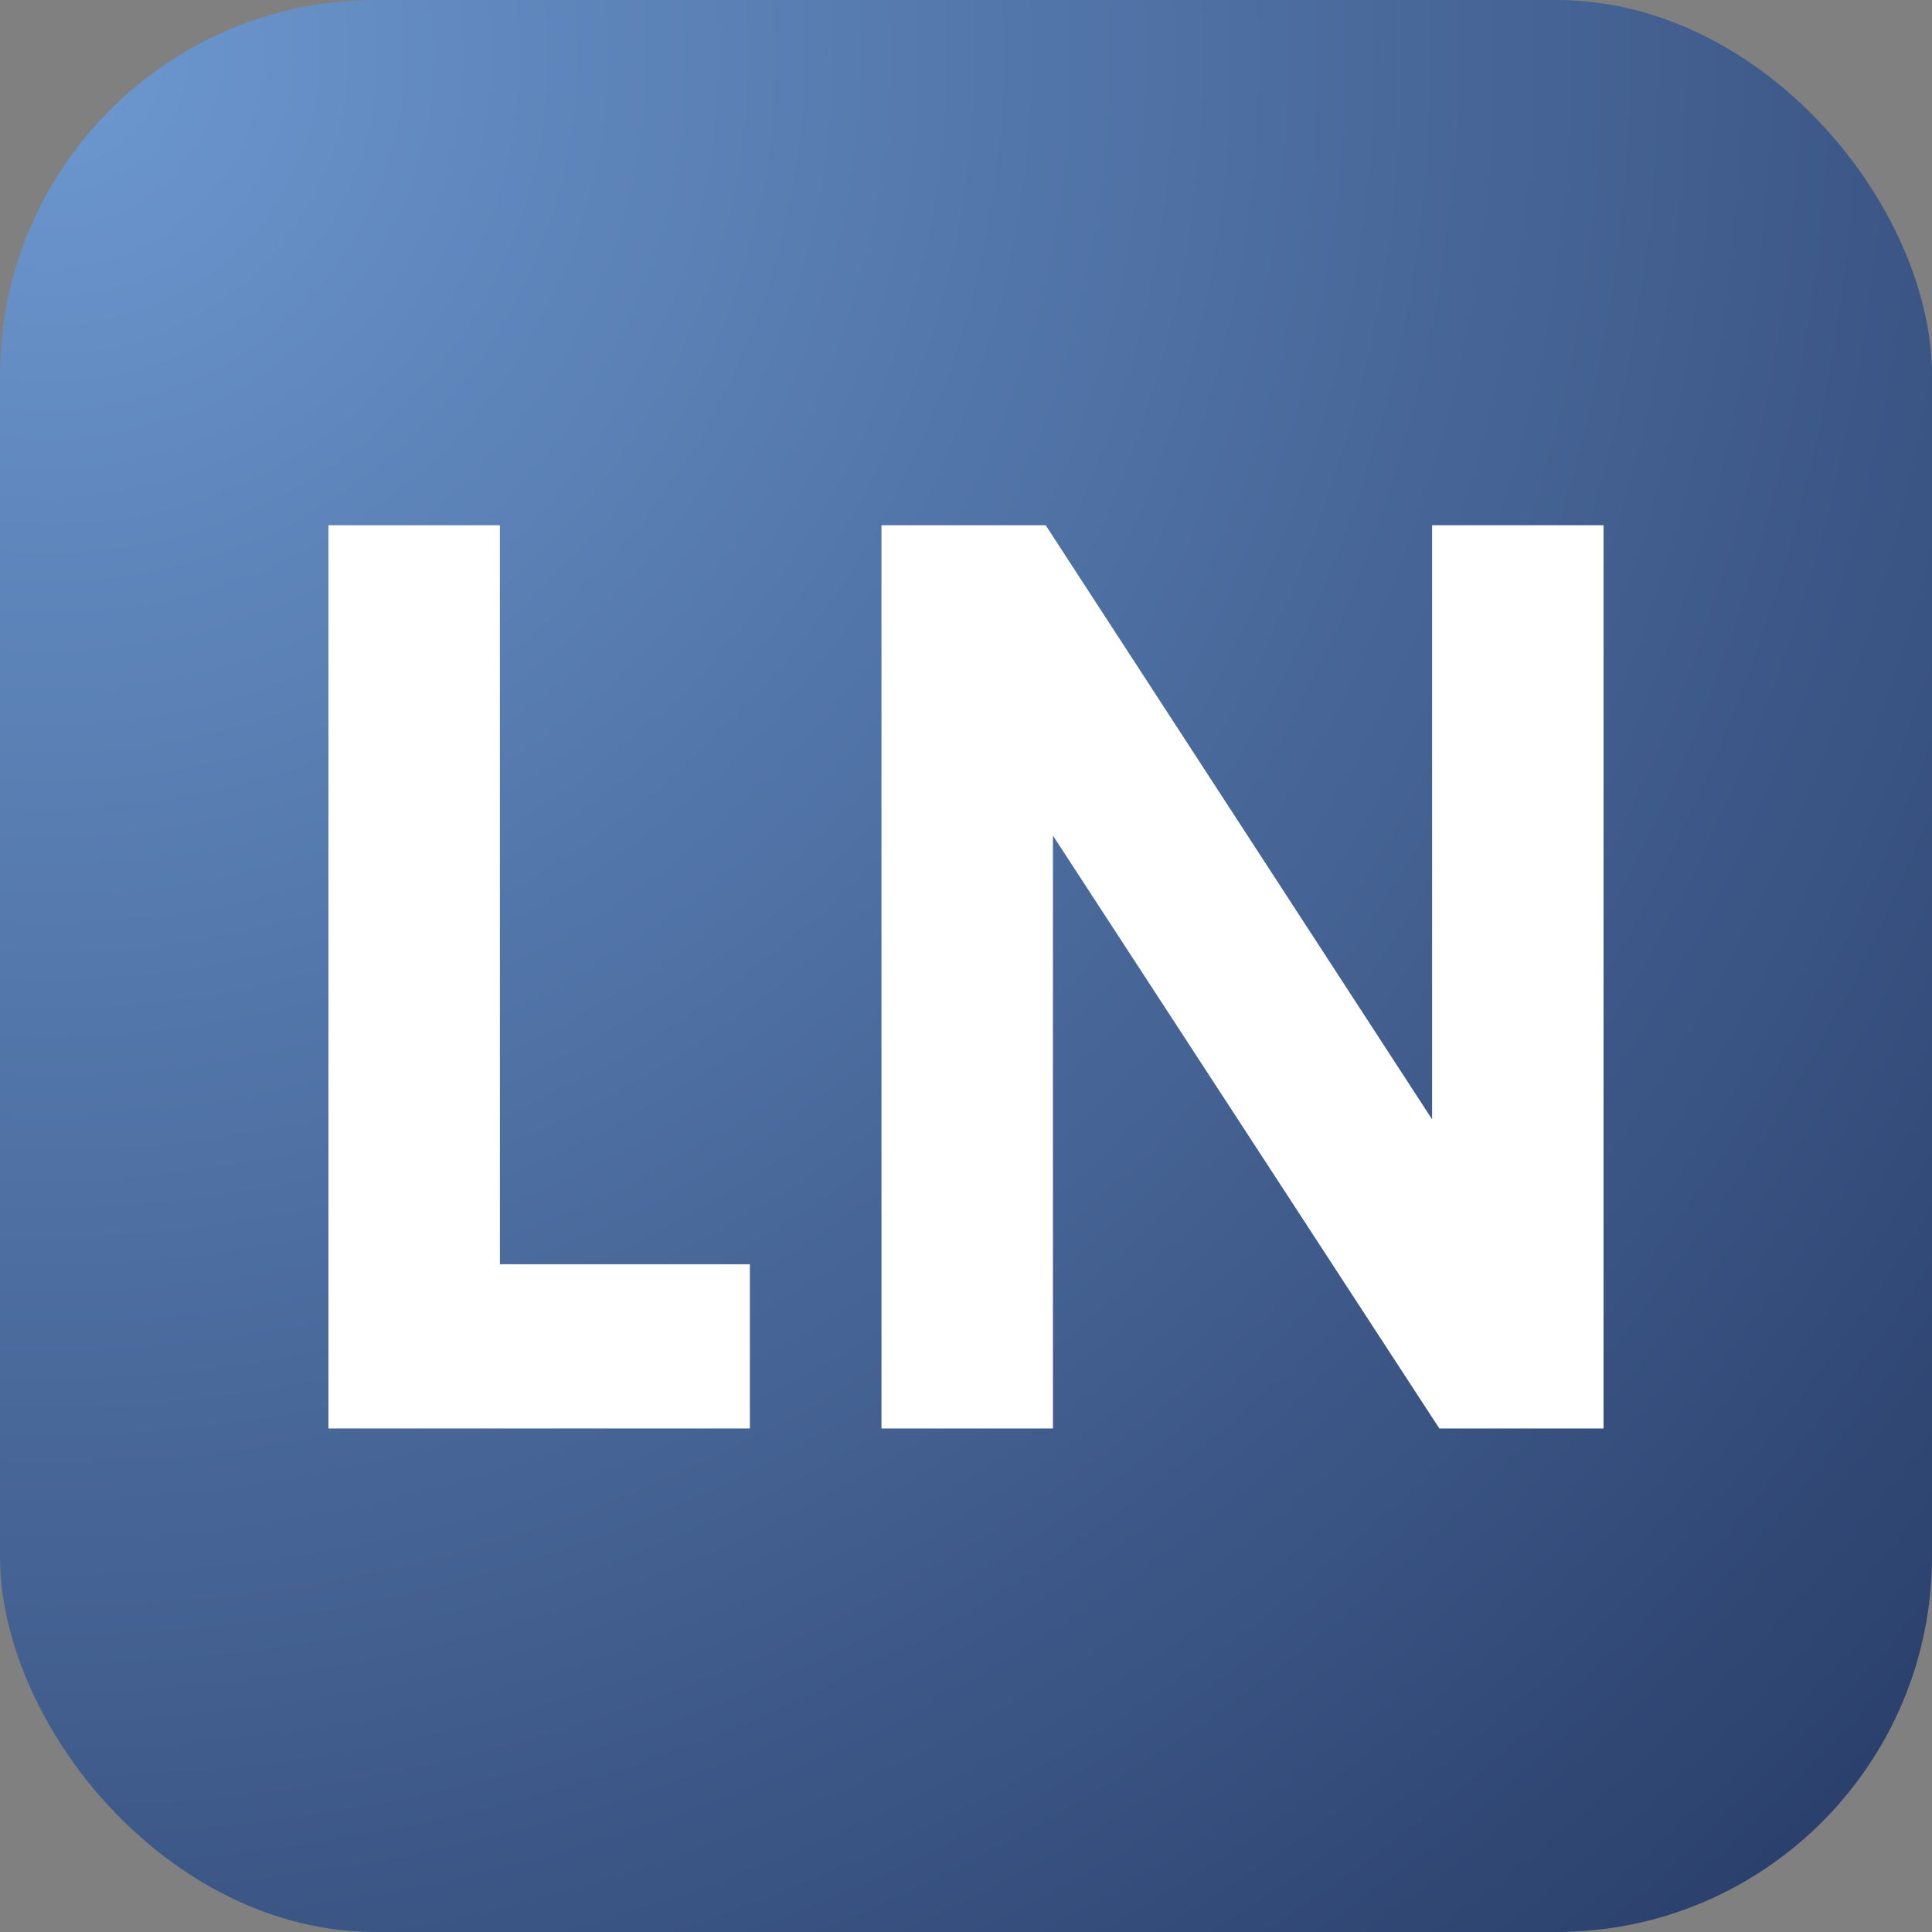 <svg id="bc4af698-c9c0-4997-996f-693e2e4a435b" data-name="Слой 1" xmlns="http://www.w3.org/2000/svg" xmlns:xlink="http://www.w3.org/1999/xlink" viewBox="0 0 16 16"><rect x="0" y="0" width="16" height="16" fill="#808080" stroke="none"/><defs><radialGradient id="e19e93fd-2102-4169-b711-fbd6c010b58d" cx="0.42" cy="0.46" r="21.67" gradientUnits="userSpaceOnUse"><stop offset="0" stop-color="#6c98d0"/><stop offset="1" stop-color="#283c68"/></radialGradient></defs><rect width="16" height="16" rx="3.11" style="fill:url(#e19e93fd-2102-4169-b711-fbd6c010b58d)"/><path d="M2.72,4.35H4.14v6.12H6.21v1.36H2.72Z" style="fill:#fff"/><path d="M7.3,4.35H8.66l3.2,4.92V4.35h1.42v7.48H11.92L8.72,6.92v4.91H7.3Z" style="fill:#fff"/></svg>